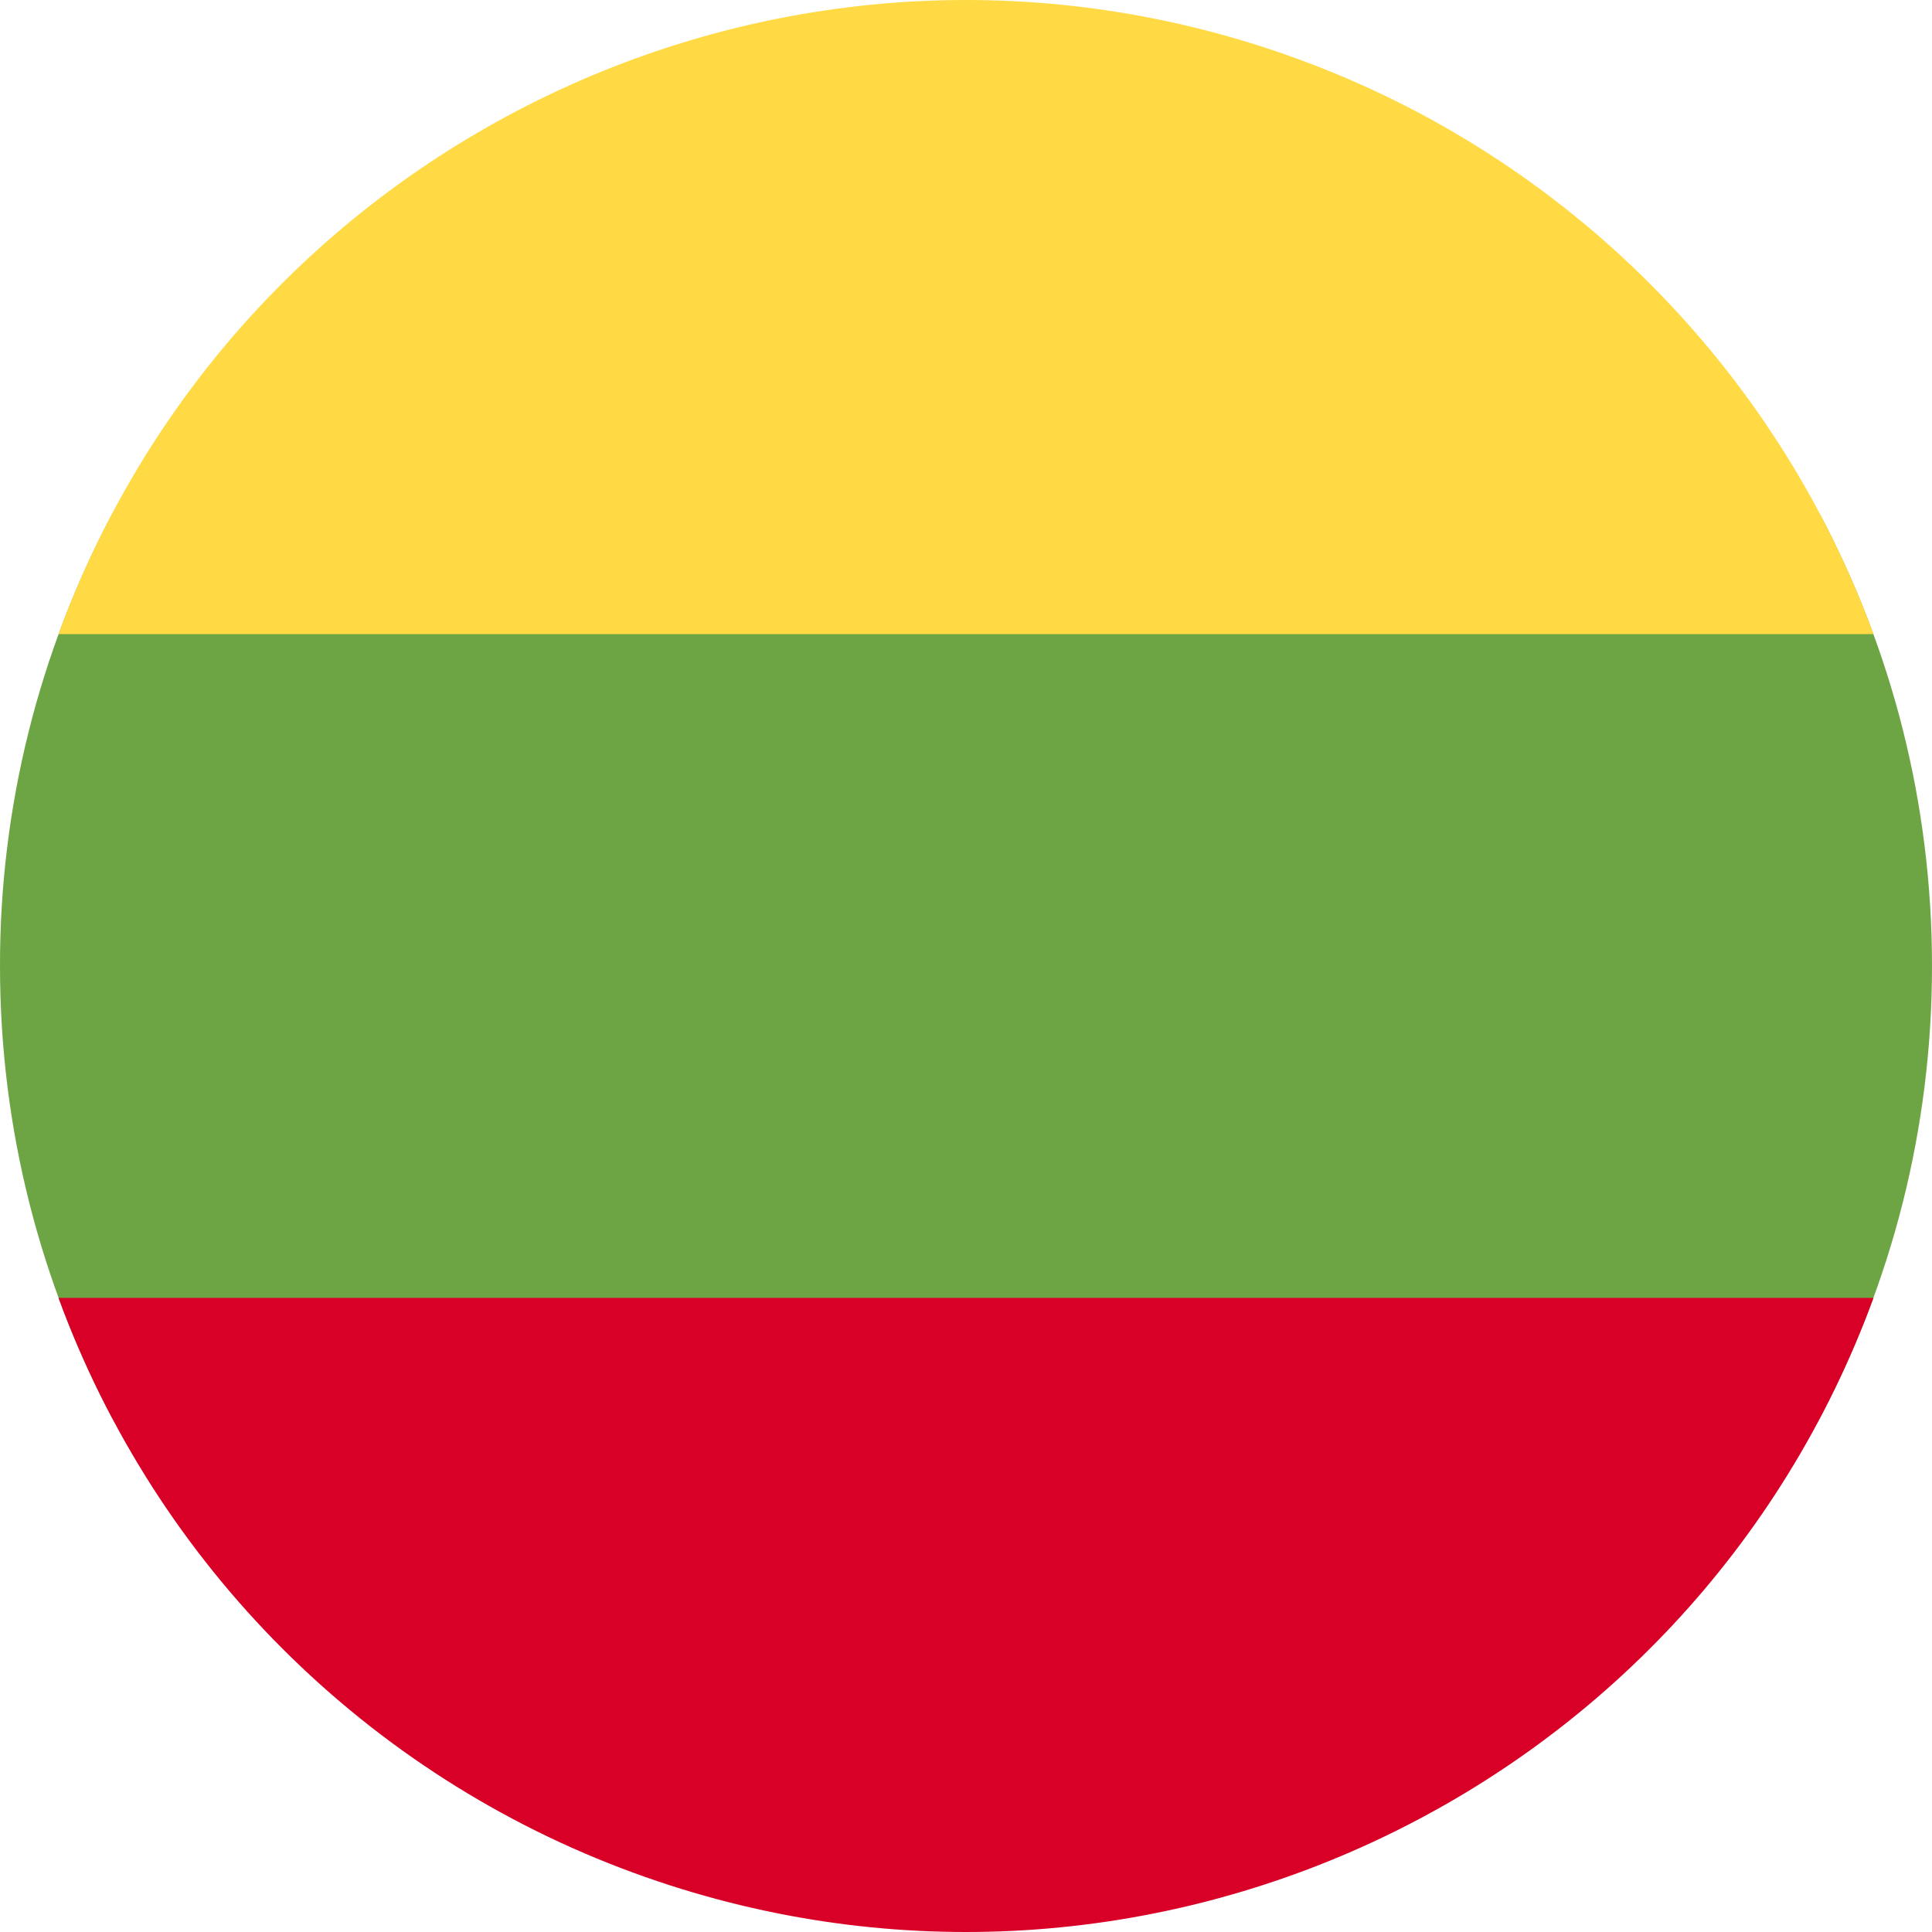 <?xml version="1.0" encoding="UTF-8"?><svg id="uuid-84a25f18-a2a1-4719-9f77-6d86874beb3c" xmlns="http://www.w3.org/2000/svg" viewBox="0 0 512 512"><path d="M482.2,375.93c19-35.78,29.8-76.55,29.8-119.93s-10.8-84.15-29.8-119.93H29.8C10.17,173-.06,214.19,0,256,0,299.37,10.8,340.15,29.8,375.93h452.4Z" style="fill:#6da544;"/><path d="M496.5,343.95c-48.61,132.75-195.69,200.97-328.52,152.39-70.79-25.89-126.57-81.64-152.48-152.39h481Z" style="fill:#d80027;"/><path d="M496.5,168.05H15.5C64.11,35.31,211.19-32.92,344.02,15.66c70.79,25.89,126.57,81.64,152.48,152.39" style="fill:#ffda44;"/></svg>